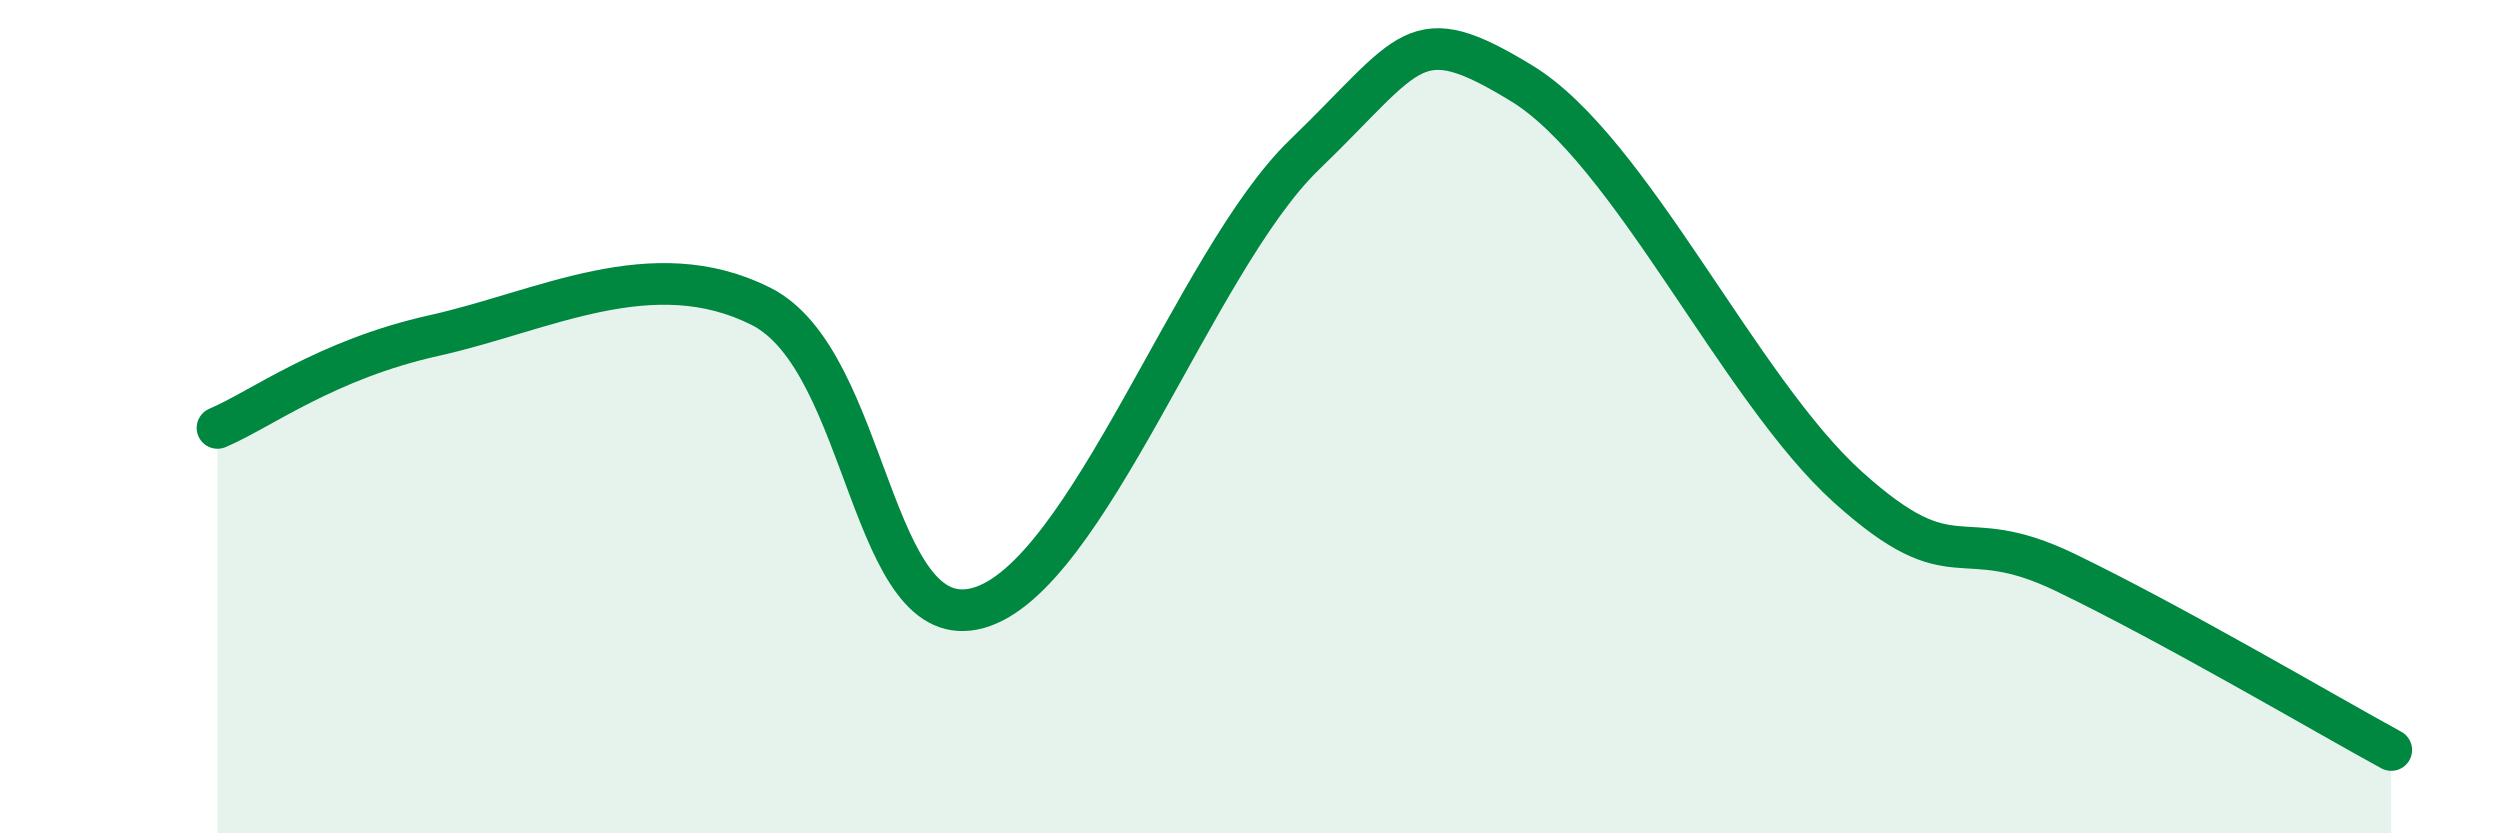 
    <svg width="60" height="20" viewBox="0 0 60 20" xmlns="http://www.w3.org/2000/svg">
      <path
        d="M 5.22,10.27 C 6.26,9.83 7.82,8.63 10.43,8.05 C 13.04,7.47 15.65,6.04 18.26,7.35 C 20.87,8.66 20.87,15.32 23.48,14.59 C 26.09,13.86 28.69,6.24 31.3,3.72 C 33.91,1.2 33.91,0.41 36.52,2 C 39.13,3.59 41.74,9.34 44.35,11.69 C 46.96,14.04 46.96,12.48 49.57,13.74 C 52.18,15 55.83,17.15 57.39,18L57.39 20L5.22 20Z"
        fill="#008740"
        opacity="0.1"
        stroke-linecap="round"
        stroke-linejoin="round"
      />
      <path
        d="M 5.22,10.27 C 6.26,9.83 7.82,8.63 10.43,8.05 C 13.04,7.47 15.65,6.04 18.26,7.35 C 20.87,8.66 20.87,15.32 23.48,14.59 C 26.09,13.86 28.69,6.24 31.3,3.72 C 33.91,1.2 33.91,0.41 36.52,2 C 39.13,3.59 41.74,9.34 44.35,11.69 C 46.96,14.04 46.96,12.48 49.57,13.74 C 52.18,15 55.83,17.15 57.39,18"
        stroke="#008740"
        stroke-width="1"
        fill="none"
        stroke-linecap="round"
        stroke-linejoin="round"
      />
    </svg>
  